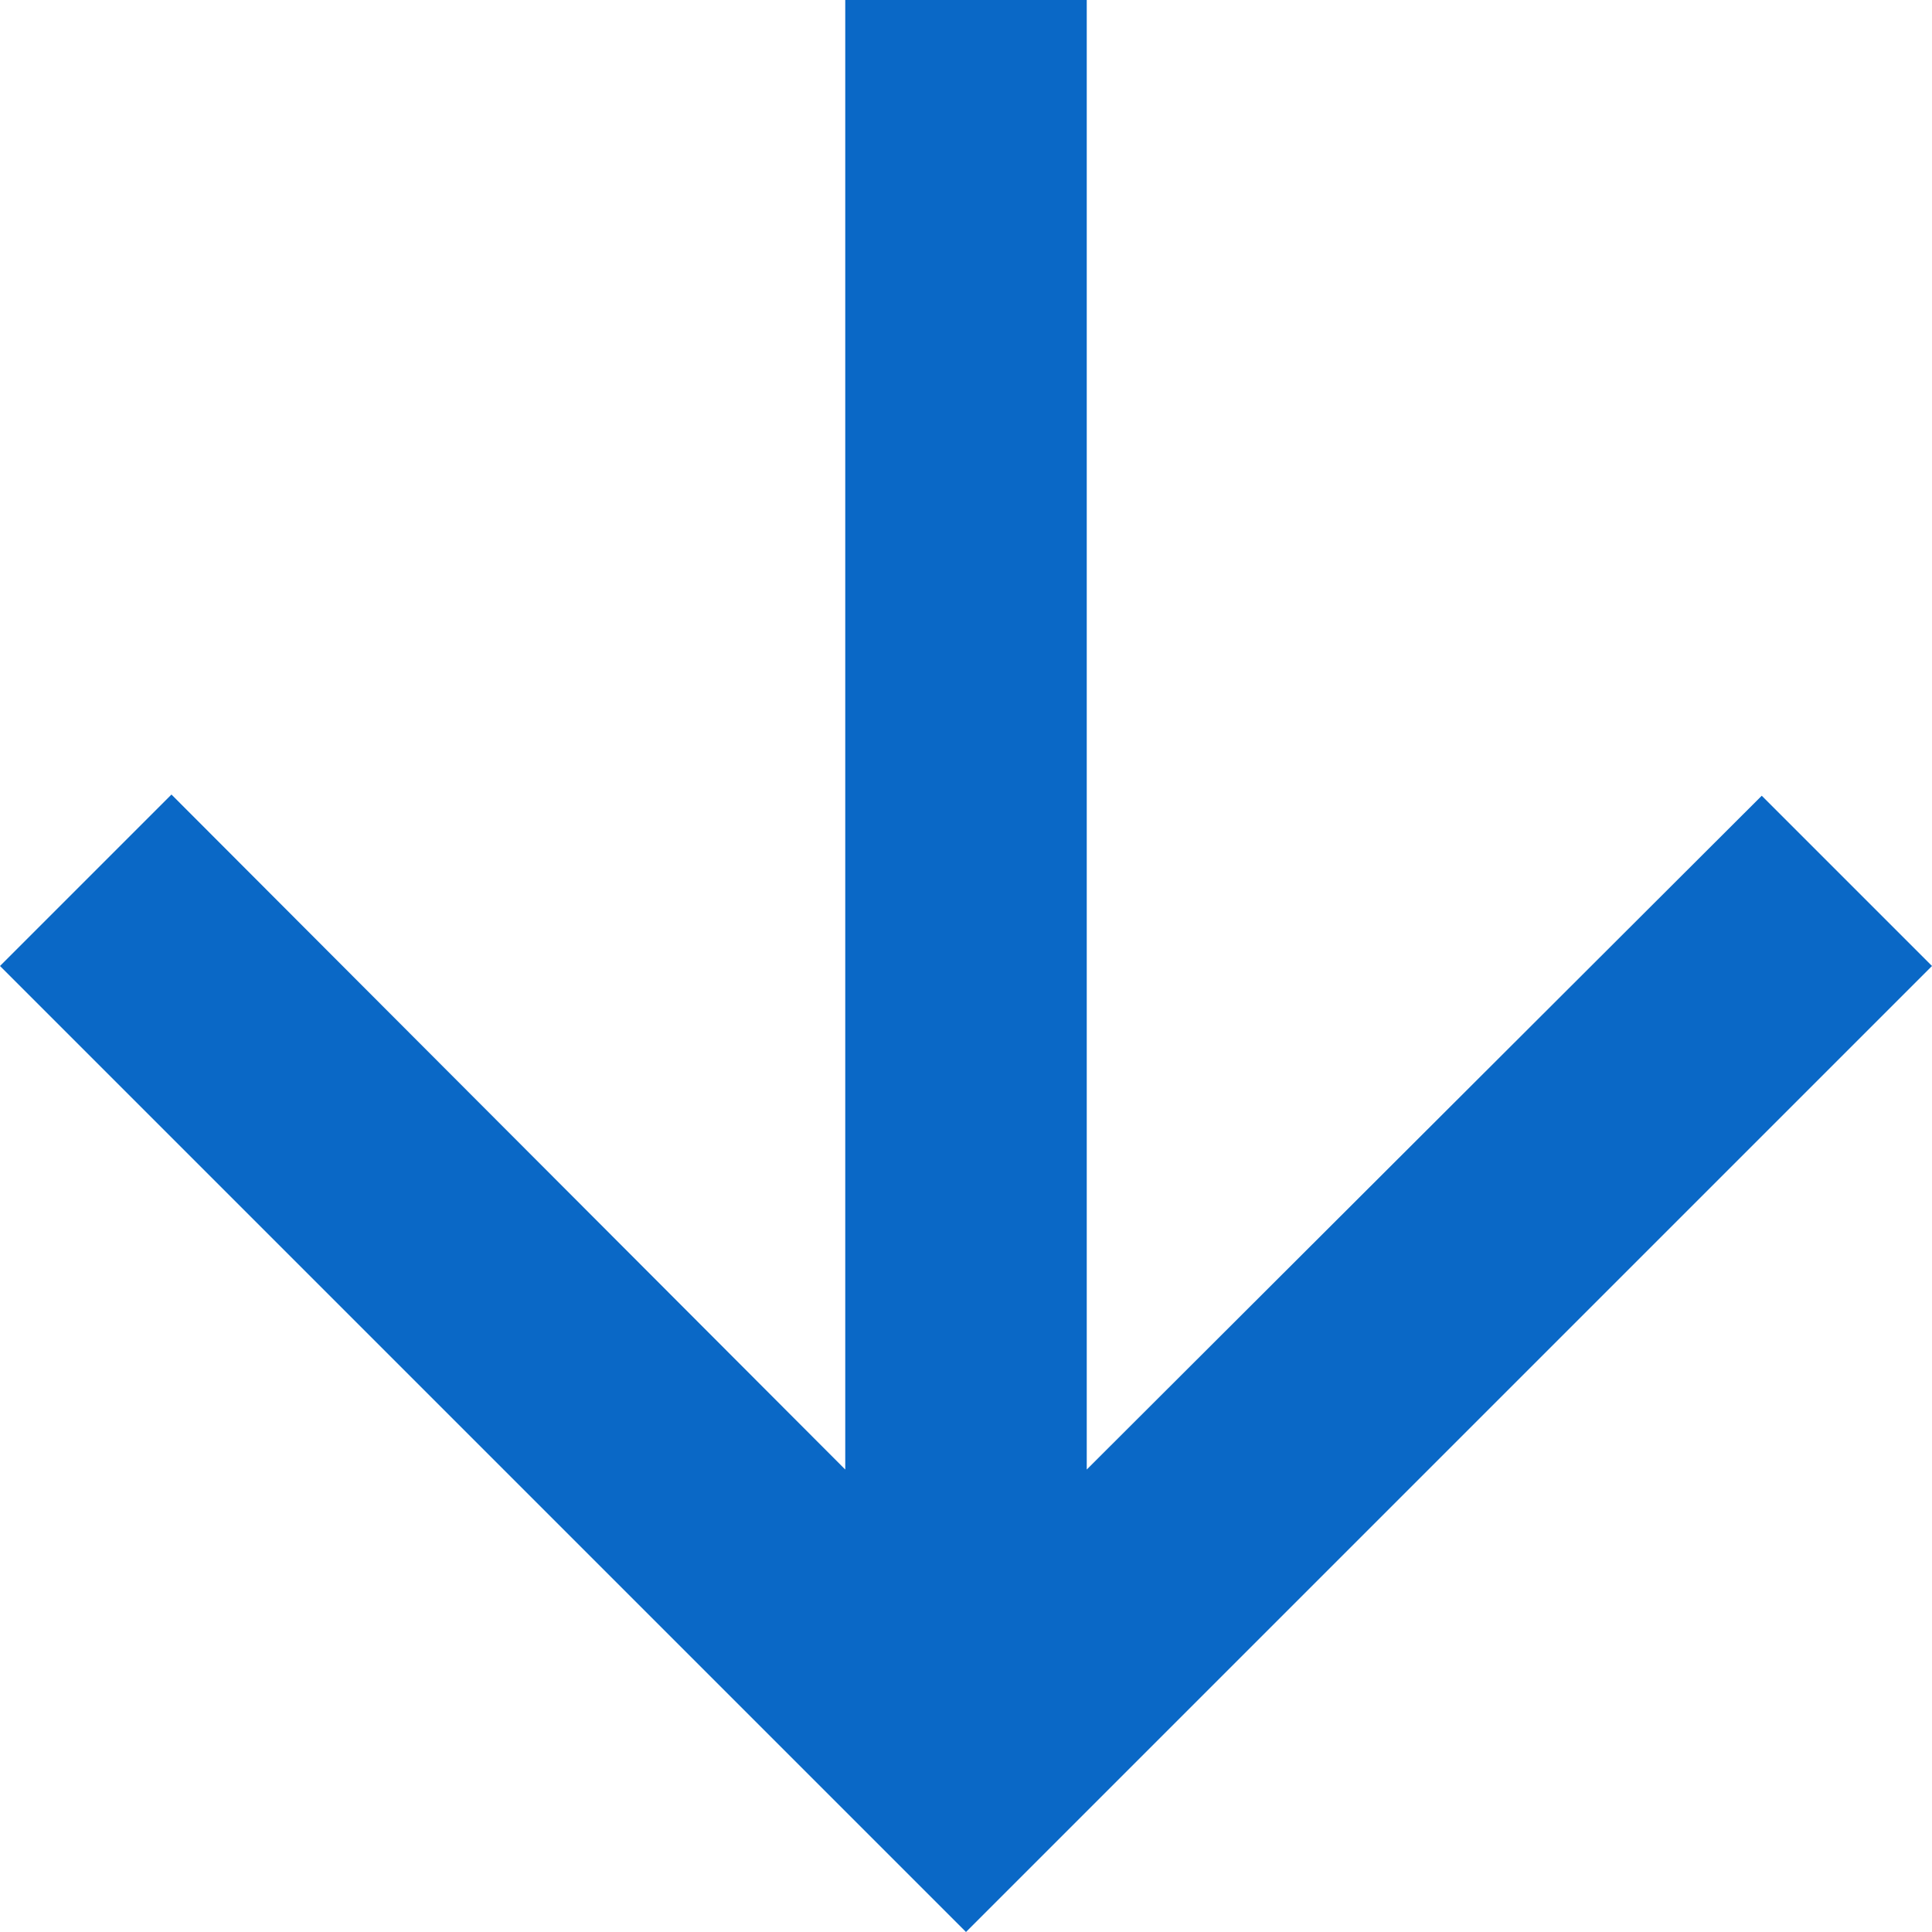 <?xml version="1.0" encoding="UTF-8"?>
<svg width="16px" height="16px" viewBox="0 0 16 16" version="1.1" xmlns="http://www.w3.org/2000/svg" xmlns:xlink="http://www.w3.org/1999/xlink">
    <!-- Generator: Sketch 58 (84663) - https://sketch.com -->
    <title>ic_arrow_downward</title>
    <desc>Created with Sketch.</desc>
    <g id="Page-1" stroke="none" stroke-width="1" fill="none" fill-rule="evenodd">
        <g id="Desktop-HD-トップページ" transform="translate(-180, -964)" fill="#0A68C6">
            <g id="see-more" transform="translate(180, 964)">
                <g id="ic_arrow_downward">
                    <g id="Icon-24px">
                        <polygon id="Shape" points="16 8 14.59 6.59 9 12.17 9 0 7 0 7 12.17 1.42 6.58 0 8 8 16"></polygon>
                    </g>
                </g>
            </g>
        </g>
    </g>
</svg>